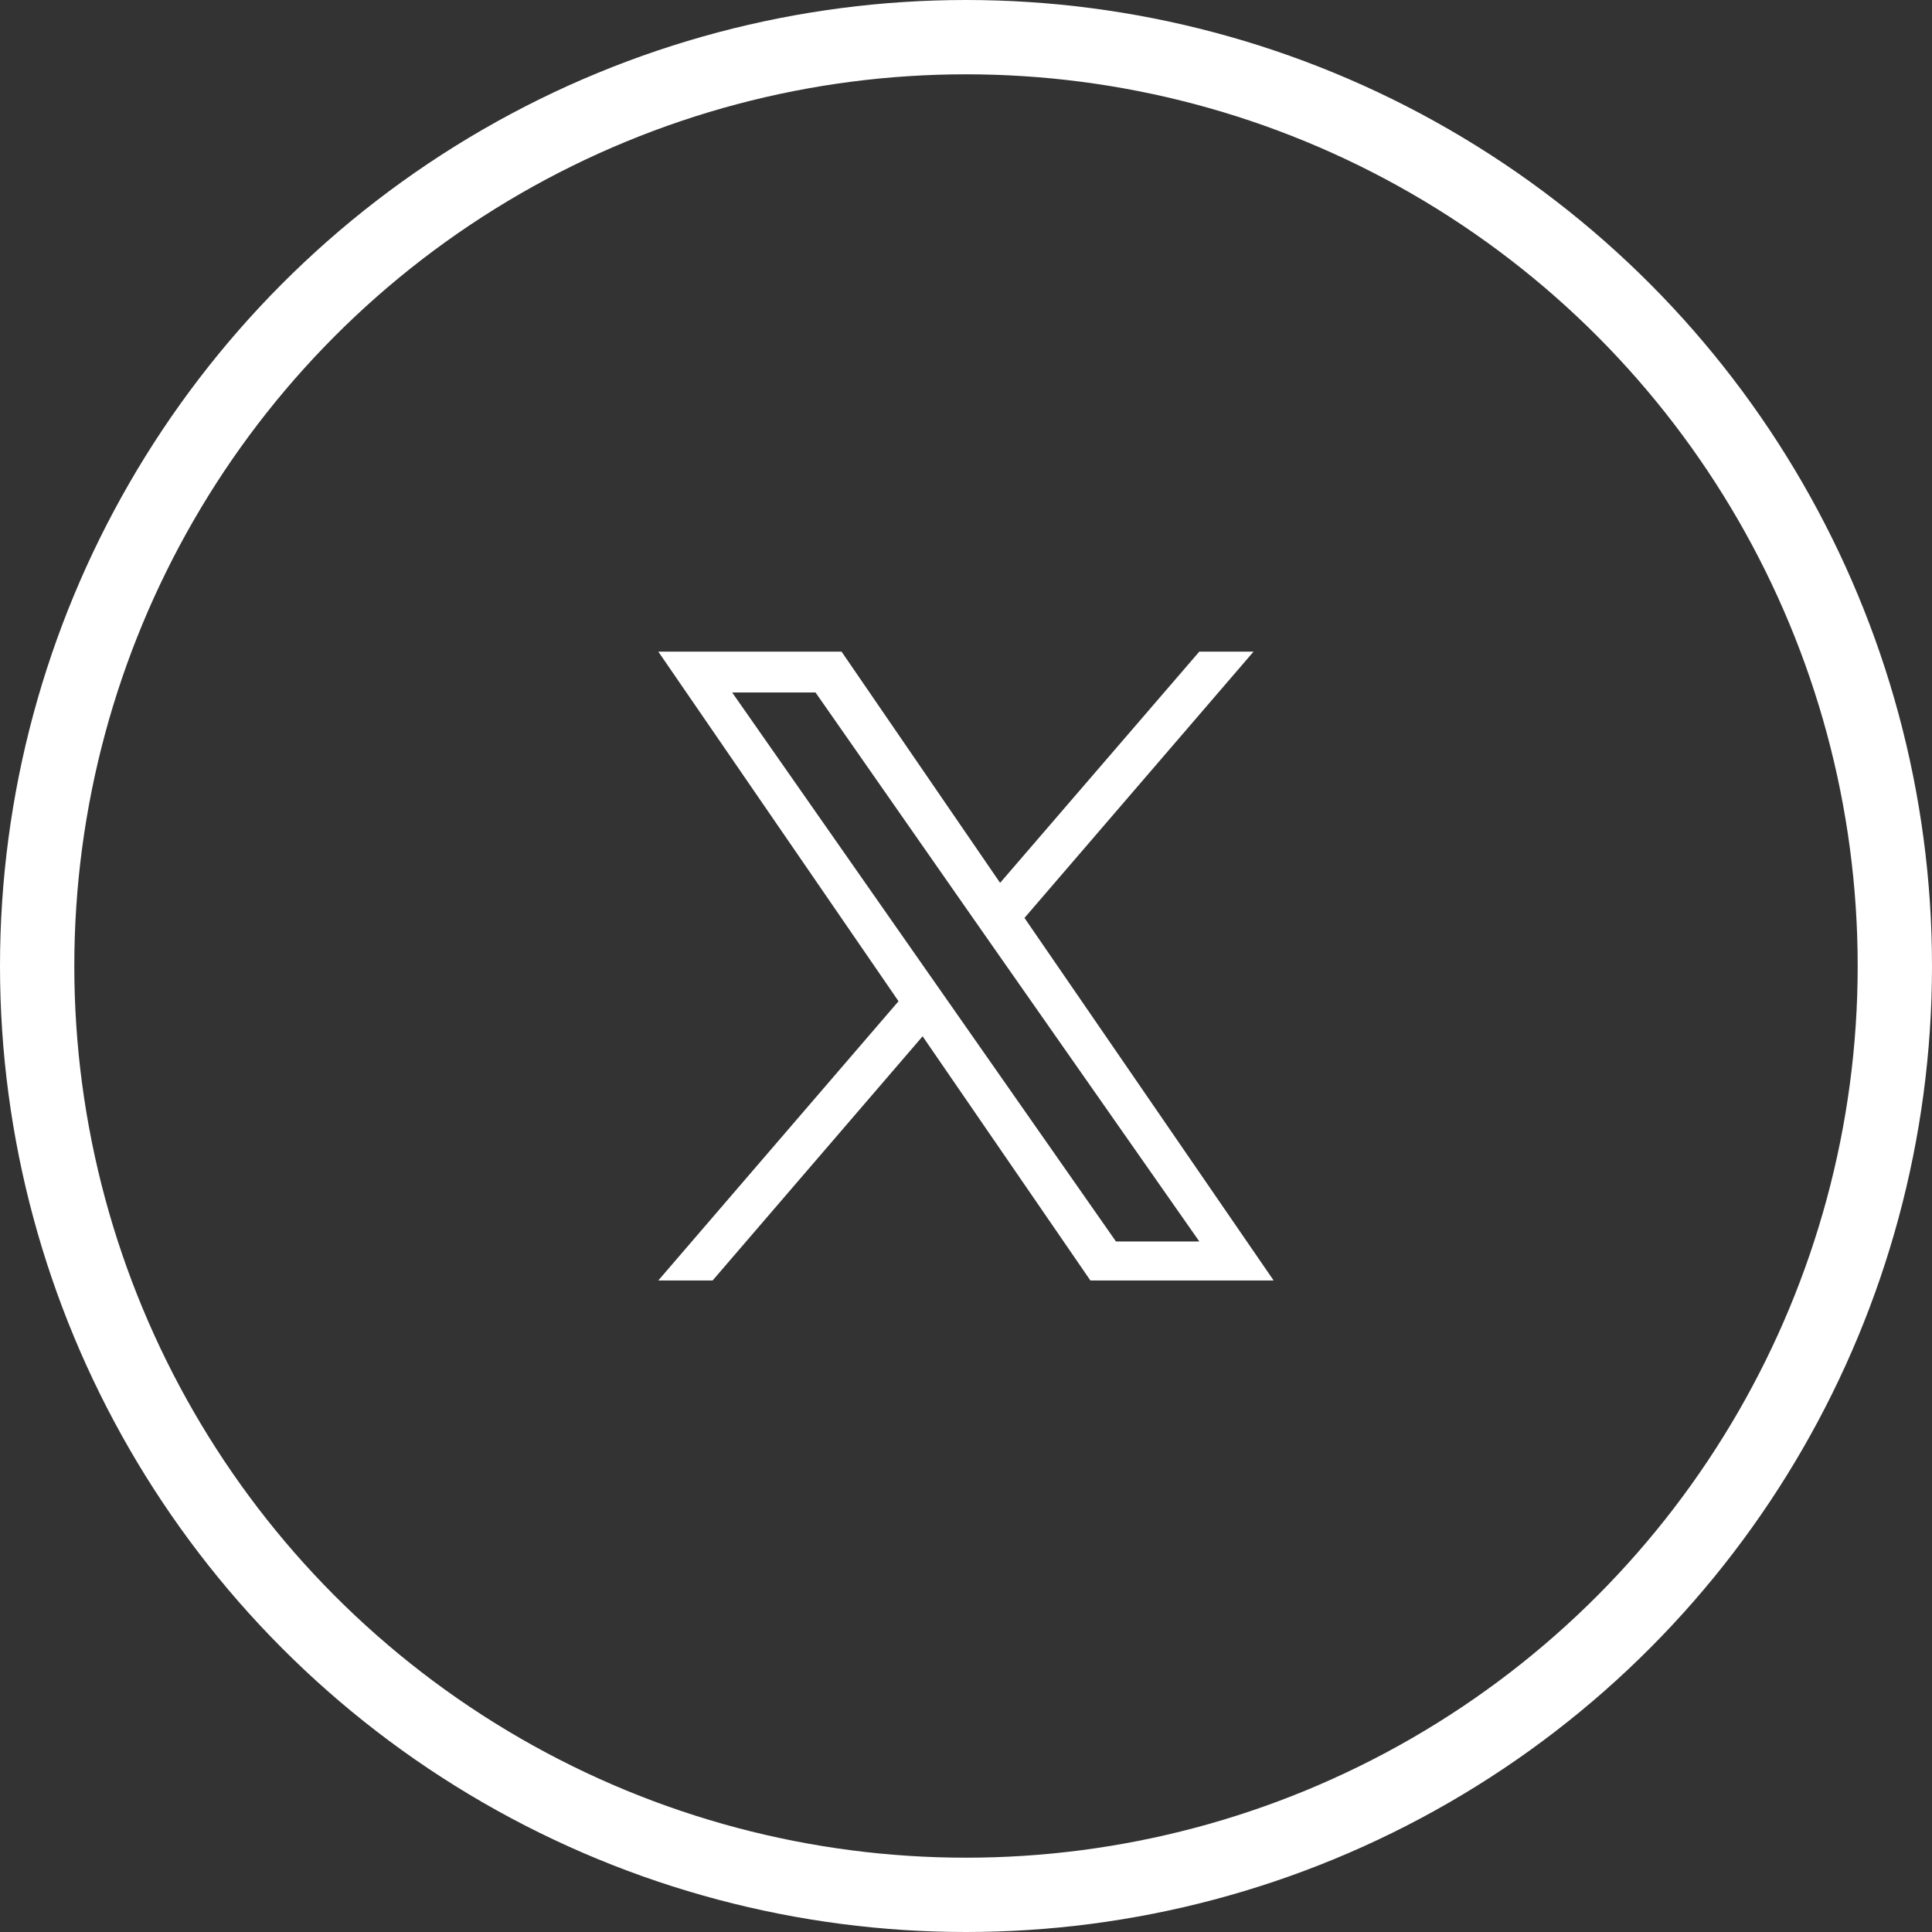 <svg xmlns="http://www.w3.org/2000/svg" width="26" height="26" viewBox="0 0 26 26">
  <rect x="0" y="0" width="26" height="26" fill="#333333" stroke="none"/>
  <g id="Group_12409" data-name="Group 12409" transform="translate(-1143 -5759)">
    <g id="Group_43" data-name="Group 43" transform="translate(43 1500)">
      <g id="Ellipse_5" data-name="Ellipse 5" transform="translate(1100 4259)" fill="none" stroke="#fff" stroke-width="1">
        <circle cx="13" cy="13" r="13" stroke="none"/>
        <circle cx="13" cy="13" r="12.5" fill="none"/>
      </g>
    </g>
    <path id="logo" d="M4.928,3.584,8.011,0H7.281L4.6,3.112,2.466,0H0L3.233,4.705,0,8.463H.731L3.557,5.177,5.815,8.463H8.281L4.928,3.584Zm-1,1.163L3.6,4.278.994.55H2.116l2.1,3.009.328.469L7.281,7.938H6.159L3.928,4.747Z" transform="translate(1151.859 5767.769)" fill="#fff"/>
  </g>
</svg>

